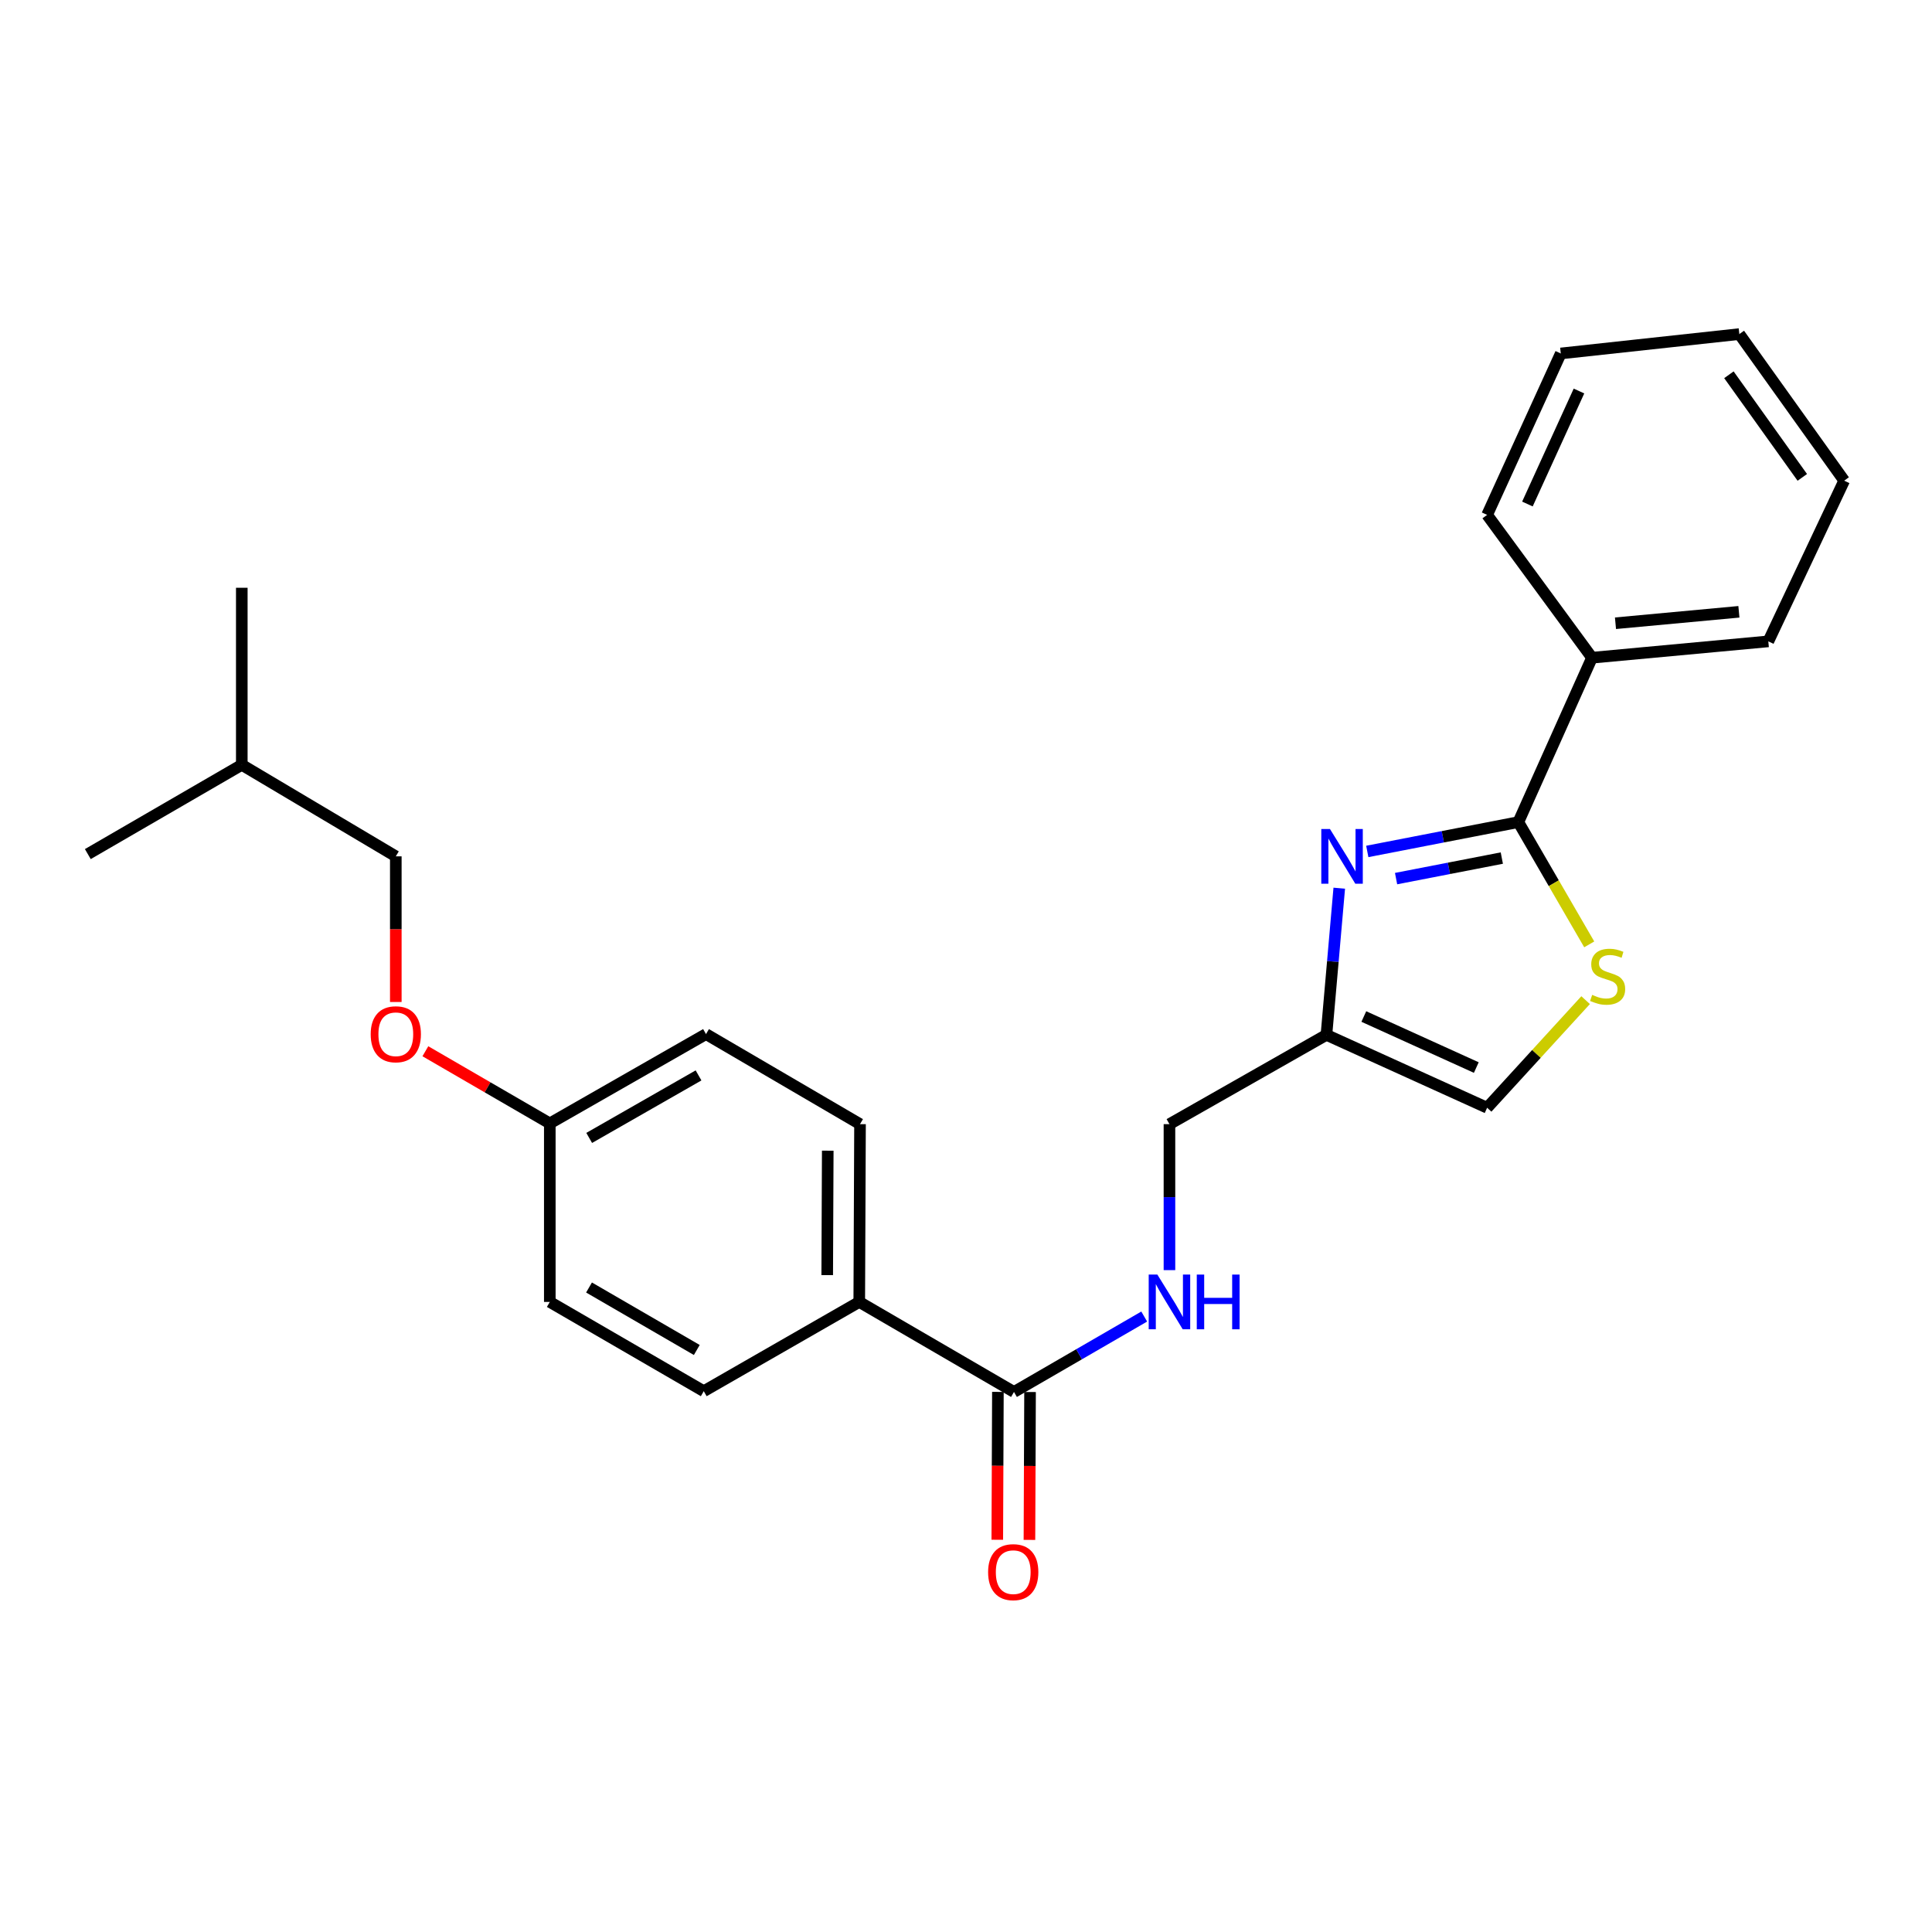<?xml version='1.0' encoding='iso-8859-1'?>
<svg version='1.1' baseProfile='full'
              xmlns='http://www.w3.org/2000/svg'
                      xmlns:rdkit='http://www.rdkit.org/xml'
                      xmlns:xlink='http://www.w3.org/1999/xlink'
                  xml:space='preserve'
width='1000px' height='1000px' viewBox='0 0 1000 1000'>
<!-- END OF HEADER -->
<rect style='opacity:1.0;fill:#FFFFFF;stroke:none' width='1000' height='1000' x='0' y='0'> </rect>
<path class='bond-0' d='M 707.704,440.707 L 746.8,433.113' style='fill:none;fill-rule:evenodd;stroke:#0000FF;stroke-width:6px;stroke-linecap:butt;stroke-linejoin:miter;stroke-opacity:1' />
<path class='bond-0' d='M 746.8,433.113 L 785.895,425.52' style='fill:none;fill-rule:evenodd;stroke:#000000;stroke-width:6px;stroke-linecap:butt;stroke-linejoin:miter;stroke-opacity:1' />
<path class='bond-0' d='M 722.606,454.766 L 749.973,449.45' style='fill:none;fill-rule:evenodd;stroke:#0000FF;stroke-width:6px;stroke-linecap:butt;stroke-linejoin:miter;stroke-opacity:1' />
<path class='bond-0' d='M 749.973,449.45 L 777.339,444.135' style='fill:none;fill-rule:evenodd;stroke:#000000;stroke-width:6px;stroke-linecap:butt;stroke-linejoin:miter;stroke-opacity:1' />
<path class='bond-2' d='M 693.199,459.723 L 689.879,497.684' style='fill:none;fill-rule:evenodd;stroke:#0000FF;stroke-width:6px;stroke-linecap:butt;stroke-linejoin:miter;stroke-opacity:1' />
<path class='bond-2' d='M 689.879,497.684 L 686.559,535.645' style='fill:none;fill-rule:evenodd;stroke:#000000;stroke-width:6px;stroke-linecap:butt;stroke-linejoin:miter;stroke-opacity:1' />
<path class='bond-1' d='M 785.895,425.52 L 804.239,457.162' style='fill:none;fill-rule:evenodd;stroke:#000000;stroke-width:6px;stroke-linecap:butt;stroke-linejoin:miter;stroke-opacity:1' />
<path class='bond-1' d='M 804.239,457.162 L 822.584,488.804' style='fill:none;fill-rule:evenodd;stroke:#CCCC00;stroke-width:6px;stroke-linecap:butt;stroke-linejoin:miter;stroke-opacity:1' />
<path class='bond-7' d='M 785.895,425.52 L 824.015,340.432' style='fill:none;fill-rule:evenodd;stroke:#000000;stroke-width:6px;stroke-linecap:butt;stroke-linejoin:miter;stroke-opacity:1' />
<path class='bond-25' d='M 820.715,517.672 L 795.224,545.524' style='fill:none;fill-rule:evenodd;stroke:#CCCC00;stroke-width:6px;stroke-linecap:butt;stroke-linejoin:miter;stroke-opacity:1' />
<path class='bond-25' d='M 795.224,545.524 L 769.734,573.377' style='fill:none;fill-rule:evenodd;stroke:#000000;stroke-width:6px;stroke-linecap:butt;stroke-linejoin:miter;stroke-opacity:1' />
<path class='bond-4' d='M 686.559,535.645 L 769.734,573.377' style='fill:none;fill-rule:evenodd;stroke:#000000;stroke-width:6px;stroke-linecap:butt;stroke-linejoin:miter;stroke-opacity:1' />
<path class='bond-4' d='M 705.911,526.149 L 764.133,552.562' style='fill:none;fill-rule:evenodd;stroke:#000000;stroke-width:6px;stroke-linecap:butt;stroke-linejoin:miter;stroke-opacity:1' />
<path class='bond-9' d='M 686.559,535.645 L 605.308,581.855' style='fill:none;fill-rule:evenodd;stroke:#000000;stroke-width:6px;stroke-linecap:butt;stroke-linejoin:miter;stroke-opacity:1' />
<path class='bond-3' d='M 524.834,720.476 L 558.539,700.959' style='fill:none;fill-rule:evenodd;stroke:#000000;stroke-width:6px;stroke-linecap:butt;stroke-linejoin:miter;stroke-opacity:1' />
<path class='bond-3' d='M 558.539,700.959 L 592.244,681.443' style='fill:none;fill-rule:evenodd;stroke:#0000FF;stroke-width:6px;stroke-linecap:butt;stroke-linejoin:miter;stroke-opacity:1' />
<path class='bond-6' d='M 524.834,720.476 L 444.748,673.878' style='fill:none;fill-rule:evenodd;stroke:#000000;stroke-width:6px;stroke-linecap:butt;stroke-linejoin:miter;stroke-opacity:1' />
<path class='bond-8' d='M 516.513,720.441 L 516.353,758.71' style='fill:none;fill-rule:evenodd;stroke:#000000;stroke-width:6px;stroke-linecap:butt;stroke-linejoin:miter;stroke-opacity:1' />
<path class='bond-8' d='M 516.353,758.71 L 516.194,796.979' style='fill:none;fill-rule:evenodd;stroke:#FF0000;stroke-width:6px;stroke-linecap:butt;stroke-linejoin:miter;stroke-opacity:1' />
<path class='bond-8' d='M 533.155,720.51 L 532.995,758.779' style='fill:none;fill-rule:evenodd;stroke:#000000;stroke-width:6px;stroke-linecap:butt;stroke-linejoin:miter;stroke-opacity:1' />
<path class='bond-8' d='M 532.995,758.779 L 532.836,797.048' style='fill:none;fill-rule:evenodd;stroke:#FF0000;stroke-width:6px;stroke-linecap:butt;stroke-linejoin:miter;stroke-opacity:1' />
<path class='bond-5' d='M 605.308,657.417 L 605.308,619.636' style='fill:none;fill-rule:evenodd;stroke:#0000FF;stroke-width:6px;stroke-linecap:butt;stroke-linejoin:miter;stroke-opacity:1' />
<path class='bond-5' d='M 605.308,619.636 L 605.308,581.855' style='fill:none;fill-rule:evenodd;stroke:#000000;stroke-width:6px;stroke-linecap:butt;stroke-linejoin:miter;stroke-opacity:1' />
<path class='bond-10' d='M 444.748,673.878 L 445.145,581.855' style='fill:none;fill-rule:evenodd;stroke:#000000;stroke-width:6px;stroke-linecap:butt;stroke-linejoin:miter;stroke-opacity:1' />
<path class='bond-10' d='M 428.165,660.002 L 428.444,595.587' style='fill:none;fill-rule:evenodd;stroke:#000000;stroke-width:6px;stroke-linecap:butt;stroke-linejoin:miter;stroke-opacity:1' />
<path class='bond-11' d='M 444.748,673.878 L 364.264,720.078' style='fill:none;fill-rule:evenodd;stroke:#000000;stroke-width:6px;stroke-linecap:butt;stroke-linejoin:miter;stroke-opacity:1' />
<path class='bond-17' d='M 824.015,340.432 L 915.279,331.972' style='fill:none;fill-rule:evenodd;stroke:#000000;stroke-width:6px;stroke-linecap:butt;stroke-linejoin:miter;stroke-opacity:1' />
<path class='bond-17' d='M 836.168,322.592 L 900.053,316.67' style='fill:none;fill-rule:evenodd;stroke:#000000;stroke-width:6px;stroke-linecap:butt;stroke-linejoin:miter;stroke-opacity:1' />
<path class='bond-18' d='M 824.015,340.432 L 769.734,266.504' style='fill:none;fill-rule:evenodd;stroke:#000000;stroke-width:6px;stroke-linecap:butt;stroke-linejoin:miter;stroke-opacity:1' />
<path class='bond-14' d='M 445.145,581.855 L 365.429,535.248' style='fill:none;fill-rule:evenodd;stroke:#000000;stroke-width:6px;stroke-linecap:butt;stroke-linejoin:miter;stroke-opacity:1' />
<path class='bond-15' d='M 364.264,720.078 L 284.576,673.878' style='fill:none;fill-rule:evenodd;stroke:#000000;stroke-width:6px;stroke-linecap:butt;stroke-linejoin:miter;stroke-opacity:1' />
<path class='bond-15' d='M 360.658,698.751 L 304.876,666.41' style='fill:none;fill-rule:evenodd;stroke:#000000;stroke-width:6px;stroke-linecap:butt;stroke-linejoin:miter;stroke-opacity:1' />
<path class='bond-12' d='M 220.172,544.124 L 252.374,562.8' style='fill:none;fill-rule:evenodd;stroke:#FF0000;stroke-width:6px;stroke-linecap:butt;stroke-linejoin:miter;stroke-opacity:1' />
<path class='bond-12' d='M 252.374,562.8 L 284.576,581.476' style='fill:none;fill-rule:evenodd;stroke:#000000;stroke-width:6px;stroke-linecap:butt;stroke-linejoin:miter;stroke-opacity:1' />
<path class='bond-16' d='M 204.869,518.628 L 204.869,480.936' style='fill:none;fill-rule:evenodd;stroke:#FF0000;stroke-width:6px;stroke-linecap:butt;stroke-linejoin:miter;stroke-opacity:1' />
<path class='bond-16' d='M 204.869,480.936 L 204.869,443.244' style='fill:none;fill-rule:evenodd;stroke:#000000;stroke-width:6px;stroke-linecap:butt;stroke-linejoin:miter;stroke-opacity:1' />
<path class='bond-13' d='M 284.576,581.476 L 284.576,673.878' style='fill:none;fill-rule:evenodd;stroke:#000000;stroke-width:6px;stroke-linecap:butt;stroke-linejoin:miter;stroke-opacity:1' />
<path class='bond-27' d='M 284.576,581.476 L 365.429,535.248' style='fill:none;fill-rule:evenodd;stroke:#000000;stroke-width:6px;stroke-linecap:butt;stroke-linejoin:miter;stroke-opacity:1' />
<path class='bond-27' d='M 304.964,588.989 L 361.561,556.63' style='fill:none;fill-rule:evenodd;stroke:#000000;stroke-width:6px;stroke-linecap:butt;stroke-linejoin:miter;stroke-opacity:1' />
<path class='bond-19' d='M 204.869,443.244 L 125.152,395.878' style='fill:none;fill-rule:evenodd;stroke:#000000;stroke-width:6px;stroke-linecap:butt;stroke-linejoin:miter;stroke-opacity:1' />
<path class='bond-23' d='M 915.279,331.972 L 954.545,248.789' style='fill:none;fill-rule:evenodd;stroke:#000000;stroke-width:6px;stroke-linecap:butt;stroke-linejoin:miter;stroke-opacity:1' />
<path class='bond-22' d='M 769.734,266.504 L 807.853,182.95' style='fill:none;fill-rule:evenodd;stroke:#000000;stroke-width:6px;stroke-linecap:butt;stroke-linejoin:miter;stroke-opacity:1' />
<path class='bond-22' d='M 790.592,260.878 L 817.276,202.391' style='fill:none;fill-rule:evenodd;stroke:#000000;stroke-width:6px;stroke-linecap:butt;stroke-linejoin:miter;stroke-opacity:1' />
<path class='bond-20' d='M 125.152,395.878 L 125.152,304.226' style='fill:none;fill-rule:evenodd;stroke:#000000;stroke-width:6px;stroke-linecap:butt;stroke-linejoin:miter;stroke-opacity:1' />
<path class='bond-21' d='M 125.152,395.878 L 45.455,442.079' style='fill:none;fill-rule:evenodd;stroke:#000000;stroke-width:6px;stroke-linecap:butt;stroke-linejoin:miter;stroke-opacity:1' />
<path class='bond-24' d='M 807.853,182.95 L 900.273,172.919' style='fill:none;fill-rule:evenodd;stroke:#000000;stroke-width:6px;stroke-linecap:butt;stroke-linejoin:miter;stroke-opacity:1' />
<path class='bond-26' d='M 954.545,248.789 L 900.273,172.919' style='fill:none;fill-rule:evenodd;stroke:#000000;stroke-width:6px;stroke-linecap:butt;stroke-linejoin:miter;stroke-opacity:1' />
<path class='bond-26' d='M 932.869,247.091 L 894.878,193.982' style='fill:none;fill-rule:evenodd;stroke:#000000;stroke-width:6px;stroke-linecap:butt;stroke-linejoin:miter;stroke-opacity:1' />
<path  class='atom-0' d='M 688.38 429.084
L 697.66 444.084
Q 698.58 445.564, 700.06 448.244
Q 701.54 450.924, 701.62 451.084
L 701.62 429.084
L 705.38 429.084
L 705.38 457.404
L 701.5 457.404
L 691.54 441.004
Q 690.38 439.084, 689.14 436.884
Q 687.94 434.684, 687.58 434.004
L 687.58 457.404
L 683.9 457.404
L 683.9 429.084
L 688.38 429.084
' fill='#0000FF'/>
<path  class='atom-2' d='M 824.105 514.947
Q 824.425 515.067, 825.745 515.627
Q 827.065 516.187, 828.505 516.547
Q 829.985 516.867, 831.425 516.867
Q 834.105 516.867, 835.665 515.587
Q 837.225 514.267, 837.225 511.987
Q 837.225 510.427, 836.425 509.467
Q 835.665 508.507, 834.465 507.987
Q 833.265 507.467, 831.265 506.867
Q 828.745 506.107, 827.225 505.387
Q 825.745 504.667, 824.665 503.147
Q 823.625 501.627, 823.625 499.067
Q 823.625 495.507, 826.025 493.307
Q 828.465 491.107, 833.265 491.107
Q 836.545 491.107, 840.265 492.667
L 839.345 495.747
Q 835.945 494.347, 833.385 494.347
Q 830.625 494.347, 829.105 495.507
Q 827.585 496.627, 827.625 498.587
Q 827.625 500.107, 828.385 501.027
Q 829.185 501.947, 830.305 502.467
Q 831.465 502.987, 833.385 503.587
Q 835.945 504.387, 837.465 505.187
Q 838.985 505.987, 840.065 507.627
Q 841.185 509.227, 841.185 511.987
Q 841.185 515.907, 838.545 518.027
Q 835.945 520.107, 831.585 520.107
Q 829.065 520.107, 827.145 519.547
Q 825.265 519.027, 823.025 518.107
L 824.105 514.947
' fill='#CCCC00'/>
<path  class='atom-6' d='M 599.048 659.718
L 608.328 674.718
Q 609.248 676.198, 610.728 678.878
Q 612.208 681.558, 612.288 681.718
L 612.288 659.718
L 616.048 659.718
L 616.048 688.038
L 612.168 688.038
L 602.208 671.638
Q 601.048 669.718, 599.808 667.518
Q 598.608 665.318, 598.248 664.638
L 598.248 688.038
L 594.568 688.038
L 594.568 659.718
L 599.048 659.718
' fill='#0000FF'/>
<path  class='atom-6' d='M 619.448 659.718
L 623.288 659.718
L 623.288 671.758
L 637.768 671.758
L 637.768 659.718
L 641.608 659.718
L 641.608 688.038
L 637.768 688.038
L 637.768 674.958
L 623.288 674.958
L 623.288 688.038
L 619.448 688.038
L 619.448 659.718
' fill='#0000FF'/>
<path  class='atom-9' d='M 511.446 813.743
Q 511.446 806.943, 514.806 803.143
Q 518.166 799.343, 524.446 799.343
Q 530.726 799.343, 534.086 803.143
Q 537.446 806.943, 537.446 813.743
Q 537.446 820.623, 534.046 824.543
Q 530.646 828.423, 524.446 828.423
Q 518.206 828.423, 514.806 824.543
Q 511.446 820.663, 511.446 813.743
M 524.446 825.223
Q 528.766 825.223, 531.086 822.343
Q 533.446 819.423, 533.446 813.743
Q 533.446 808.183, 531.086 805.383
Q 528.766 802.543, 524.446 802.543
Q 520.126 802.543, 517.766 805.343
Q 515.446 808.143, 515.446 813.743
Q 515.446 819.463, 517.766 822.343
Q 520.126 825.223, 524.446 825.223
' fill='#FF0000'/>
<path  class='atom-13' d='M 191.869 535.328
Q 191.869 528.528, 195.229 524.728
Q 198.589 520.928, 204.869 520.928
Q 211.149 520.928, 214.509 524.728
Q 217.869 528.528, 217.869 535.328
Q 217.869 542.208, 214.469 546.128
Q 211.069 550.008, 204.869 550.008
Q 198.629 550.008, 195.229 546.128
Q 191.869 542.248, 191.869 535.328
M 204.869 546.808
Q 209.189 546.808, 211.509 543.928
Q 213.869 541.008, 213.869 535.328
Q 213.869 529.768, 211.509 526.968
Q 209.189 524.128, 204.869 524.128
Q 200.549 524.128, 198.189 526.928
Q 195.869 529.728, 195.869 535.328
Q 195.869 541.048, 198.189 543.928
Q 200.549 546.808, 204.869 546.808
' fill='#FF0000'/>
</svg>
